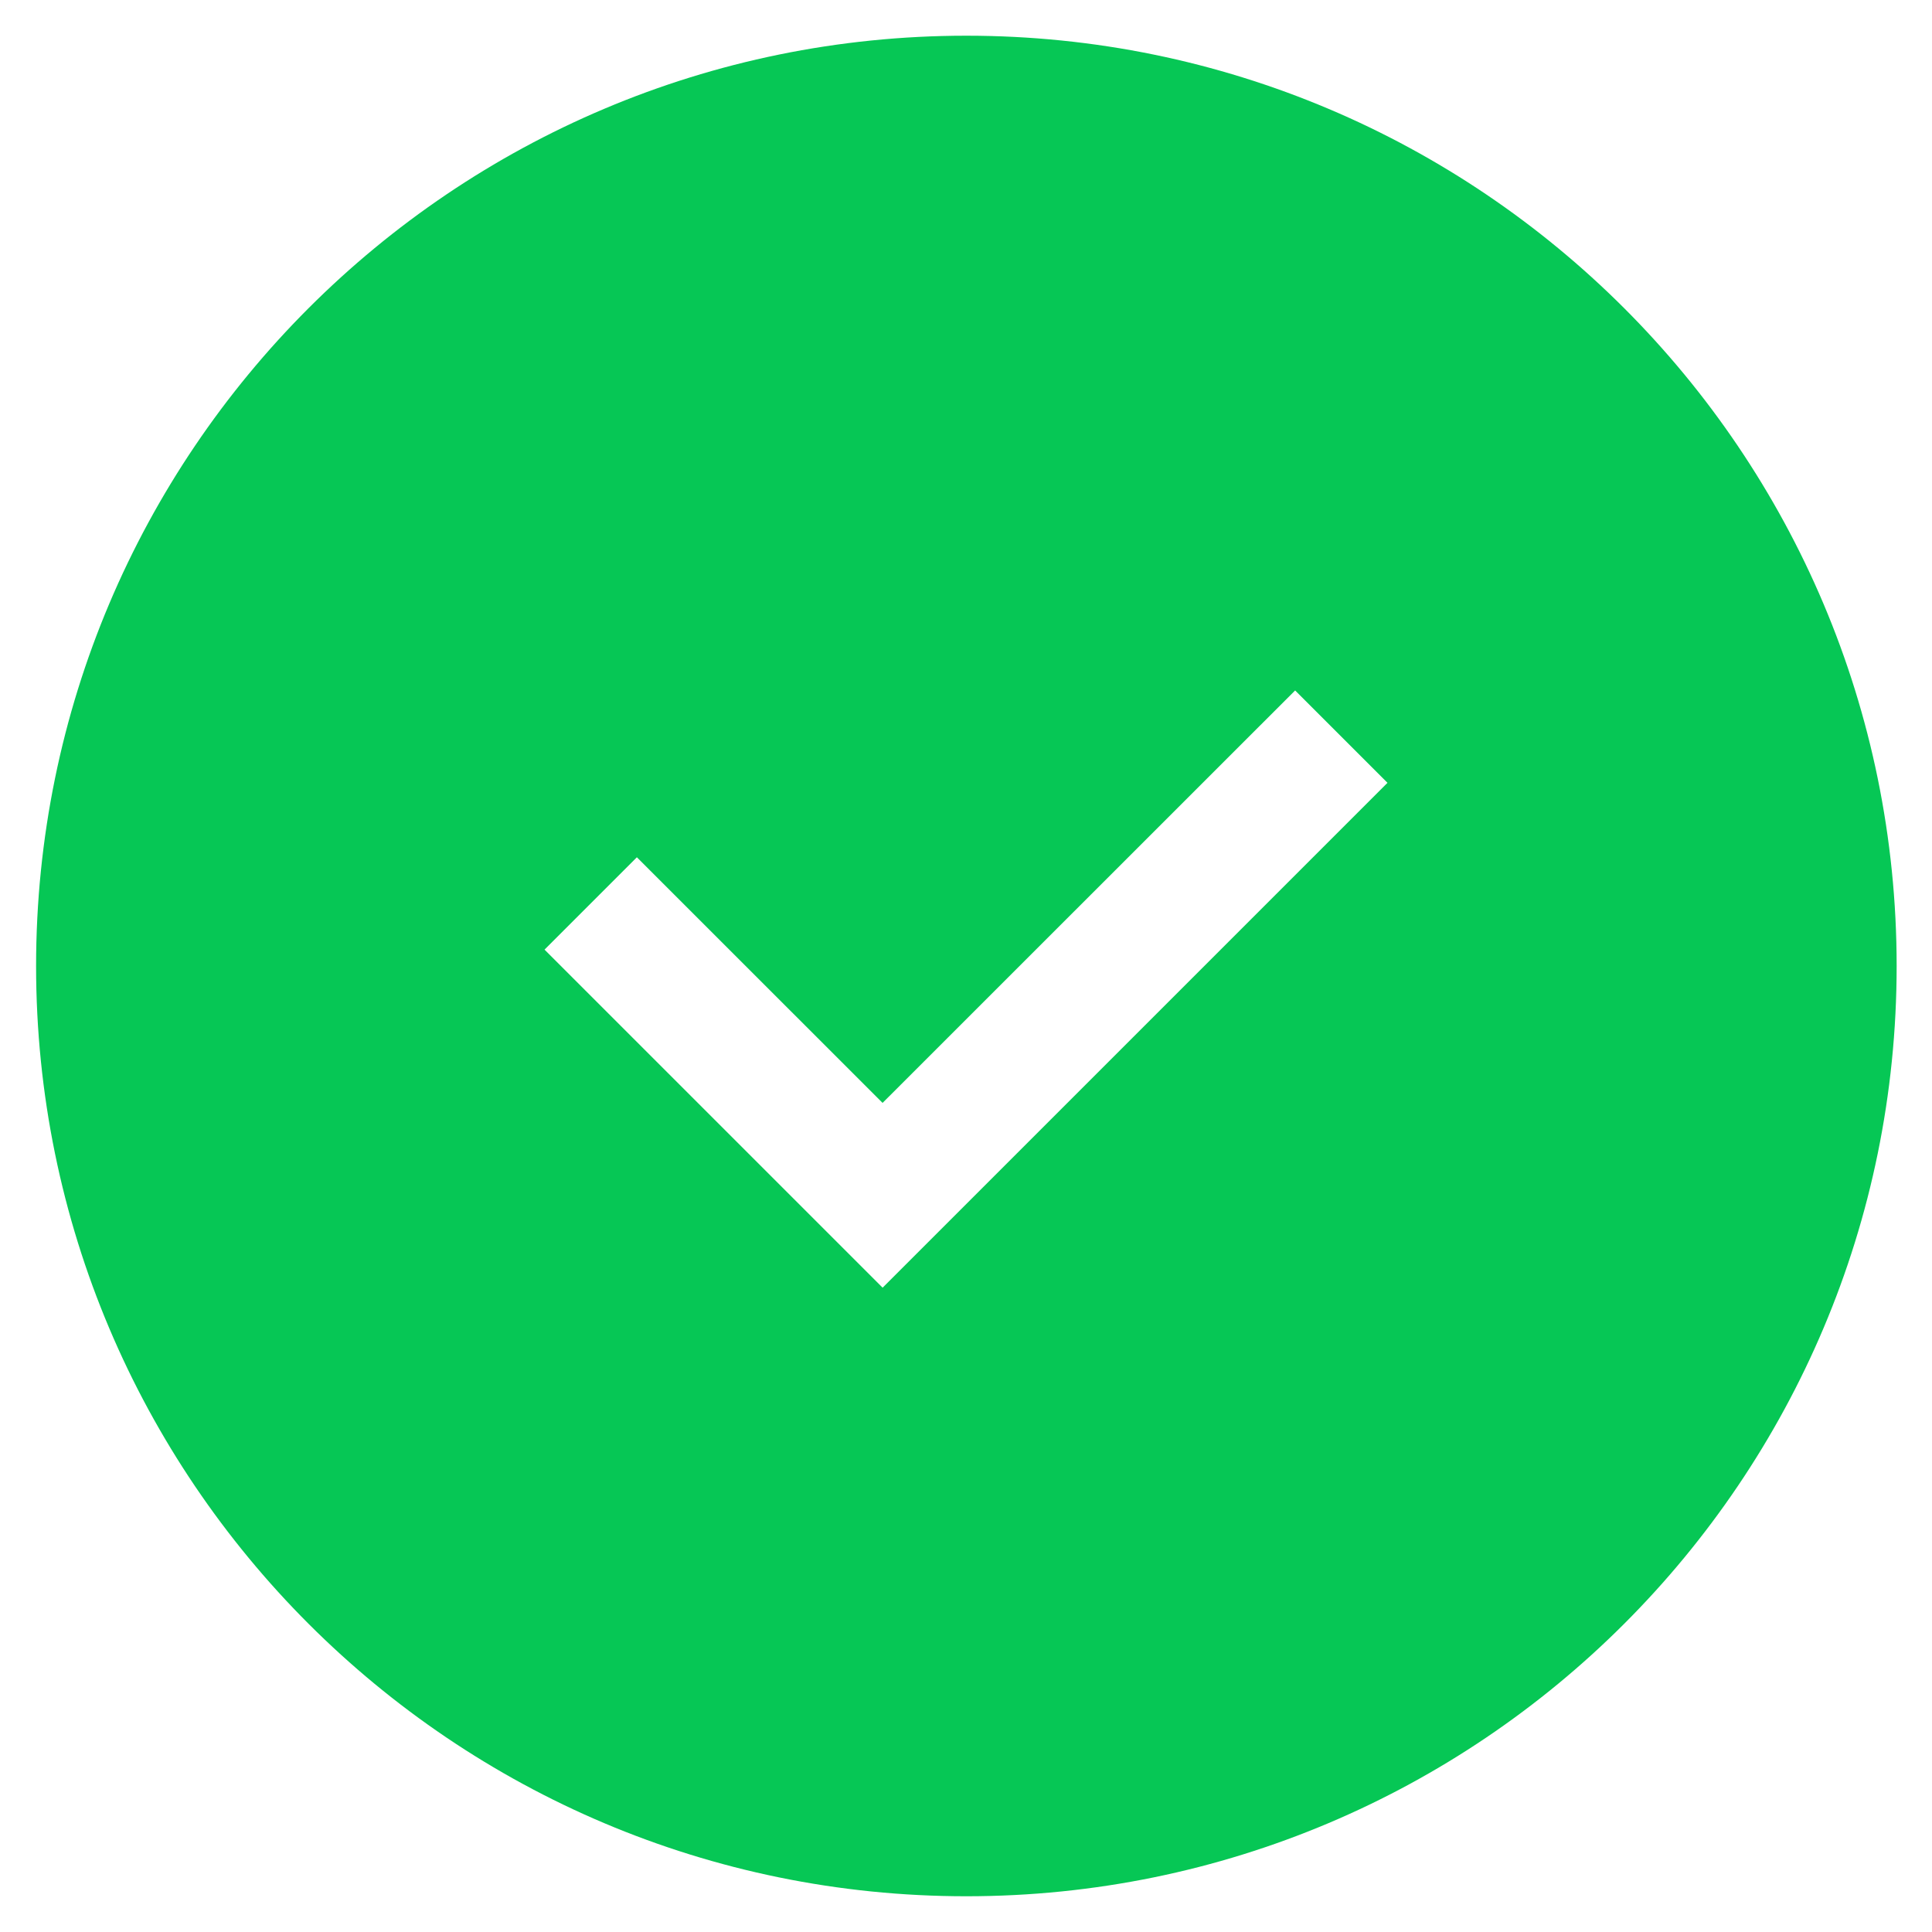 <svg width="50" height="50" viewBox="0 0 50 50" fill="none" xmlns="http://www.w3.org/2000/svg">
<path d="M0.934 25C0.934 11.704 11.712 0.924 25.009 0.924C38.306 0.924 49.085 11.703 49.085 25C49.085 38.297 38.306 49.075 25.009 49.075C11.713 49.075 0.934 38.297 0.934 25ZM35.908 20.259L33.518 17.869L22.841 28.543L16.482 22.186L14.092 24.576L22.842 33.325L35.908 20.259Z" fill="#06C755"/>
</svg>
